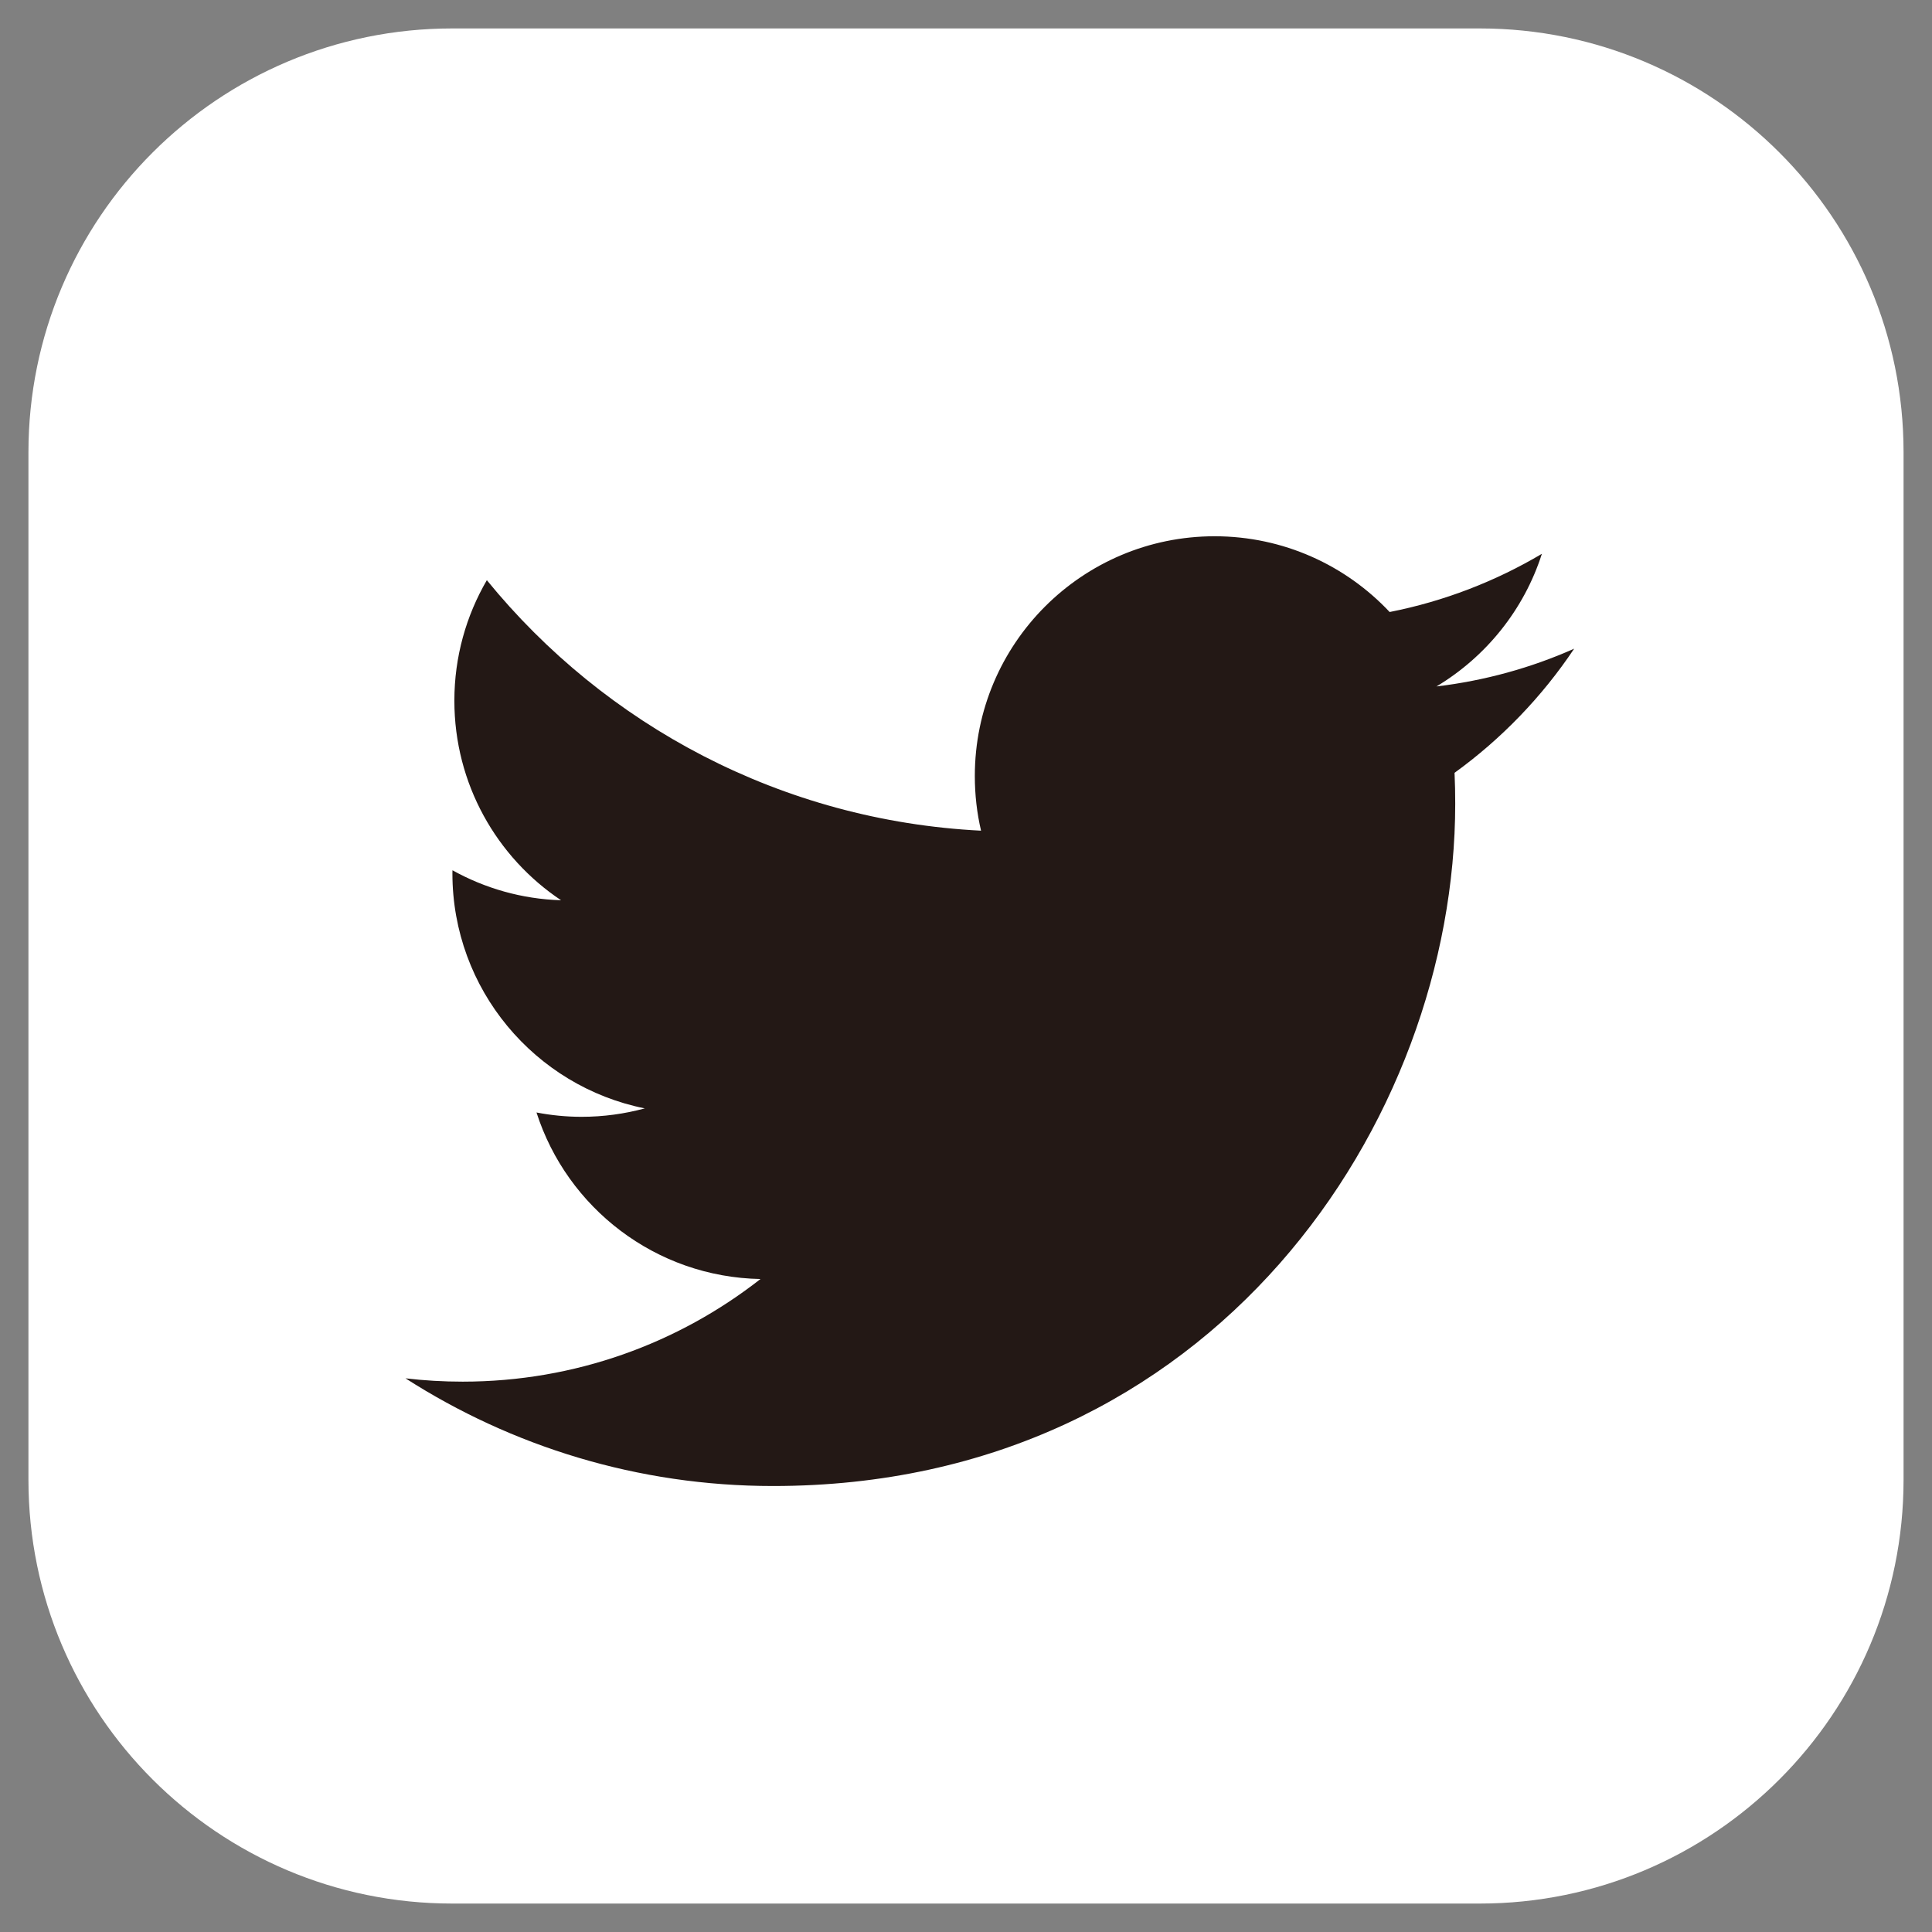 <?xml version="1.0" encoding="utf-8"?>
<!-- Generator: Adobe Illustrator 26.5.0, SVG Export Plug-In . SVG Version: 6.00 Build 0)  -->
<svg version="1.1" id="レイヤー_1" xmlns="http://www.w3.org/2000/svg" xmlns:xlink="http://www.w3.org/1999/xlink" x="0px"
	 y="0px" width="100px" height="100px" viewBox="0 0 100 100" style="enable-background:new 0 0 100 100;" xml:space="preserve">
<rect x="0" y="0" width="100" height="100" fill="#808080" stroke="none"/>
<style type="text/css">
	.st0{fill:#FFFFFF;}
	.st1{fill:#231815;}
</style>
<g>
	<g>
		<path class="st0" d="M76.592,98.528h-53.184c-12.115,0-21.936-9.821-21.936-21.936v-53.184
			c0-12.115,9.821-21.936,21.936-21.936h53.184c12.115,0,21.936,9.821,21.936,21.936v53.184
			C98.528,88.707,88.707,98.528,76.592,98.528z"/>
	</g>
	<g>
		<path class="st1" d="M75.287,40.001c0.025,0.532,0.035,1.067,0.035,1.605c0,16.399-12.483,35.31-35.31,35.31
			c-7.01,0-13.531-2.055-19.024-5.574c0.971,0.115,1.959,0.172,2.961,0.172c5.815,0,11.165-1.984,15.414-5.312
			c-5.433-0.101-10.014-3.689-11.594-8.62c0.756,0.145,1.534,0.224,2.333,0.224c1.132,0,2.229-0.153,3.272-0.436
			c-5.678-1.138-9.957-6.156-9.957-12.167c0-0.054,0-0.106,0.003-0.158c1.673,0.93,3.585,1.49,5.621,1.552
			c-3.332-2.224-5.523-6.025-5.523-10.33c0-2.273,0.614-4.404,1.681-6.237
			c6.12,7.509,15.266,12.448,25.58,12.966c-0.213-0.909-0.322-1.856-0.322-2.83
			c0-6.851,5.558-12.409,12.412-12.409c3.569,0,6.794,1.509,9.059,3.921c2.827-0.557,5.482-1.591,7.88-3.012
			c-0.928,2.898-2.895,5.329-5.457,6.865c2.51-0.3,4.903-0.966,7.127-1.954
			C79.817,36.063,77.71,38.249,75.287,40.001z"/>
	</g>
</g>
</svg>
